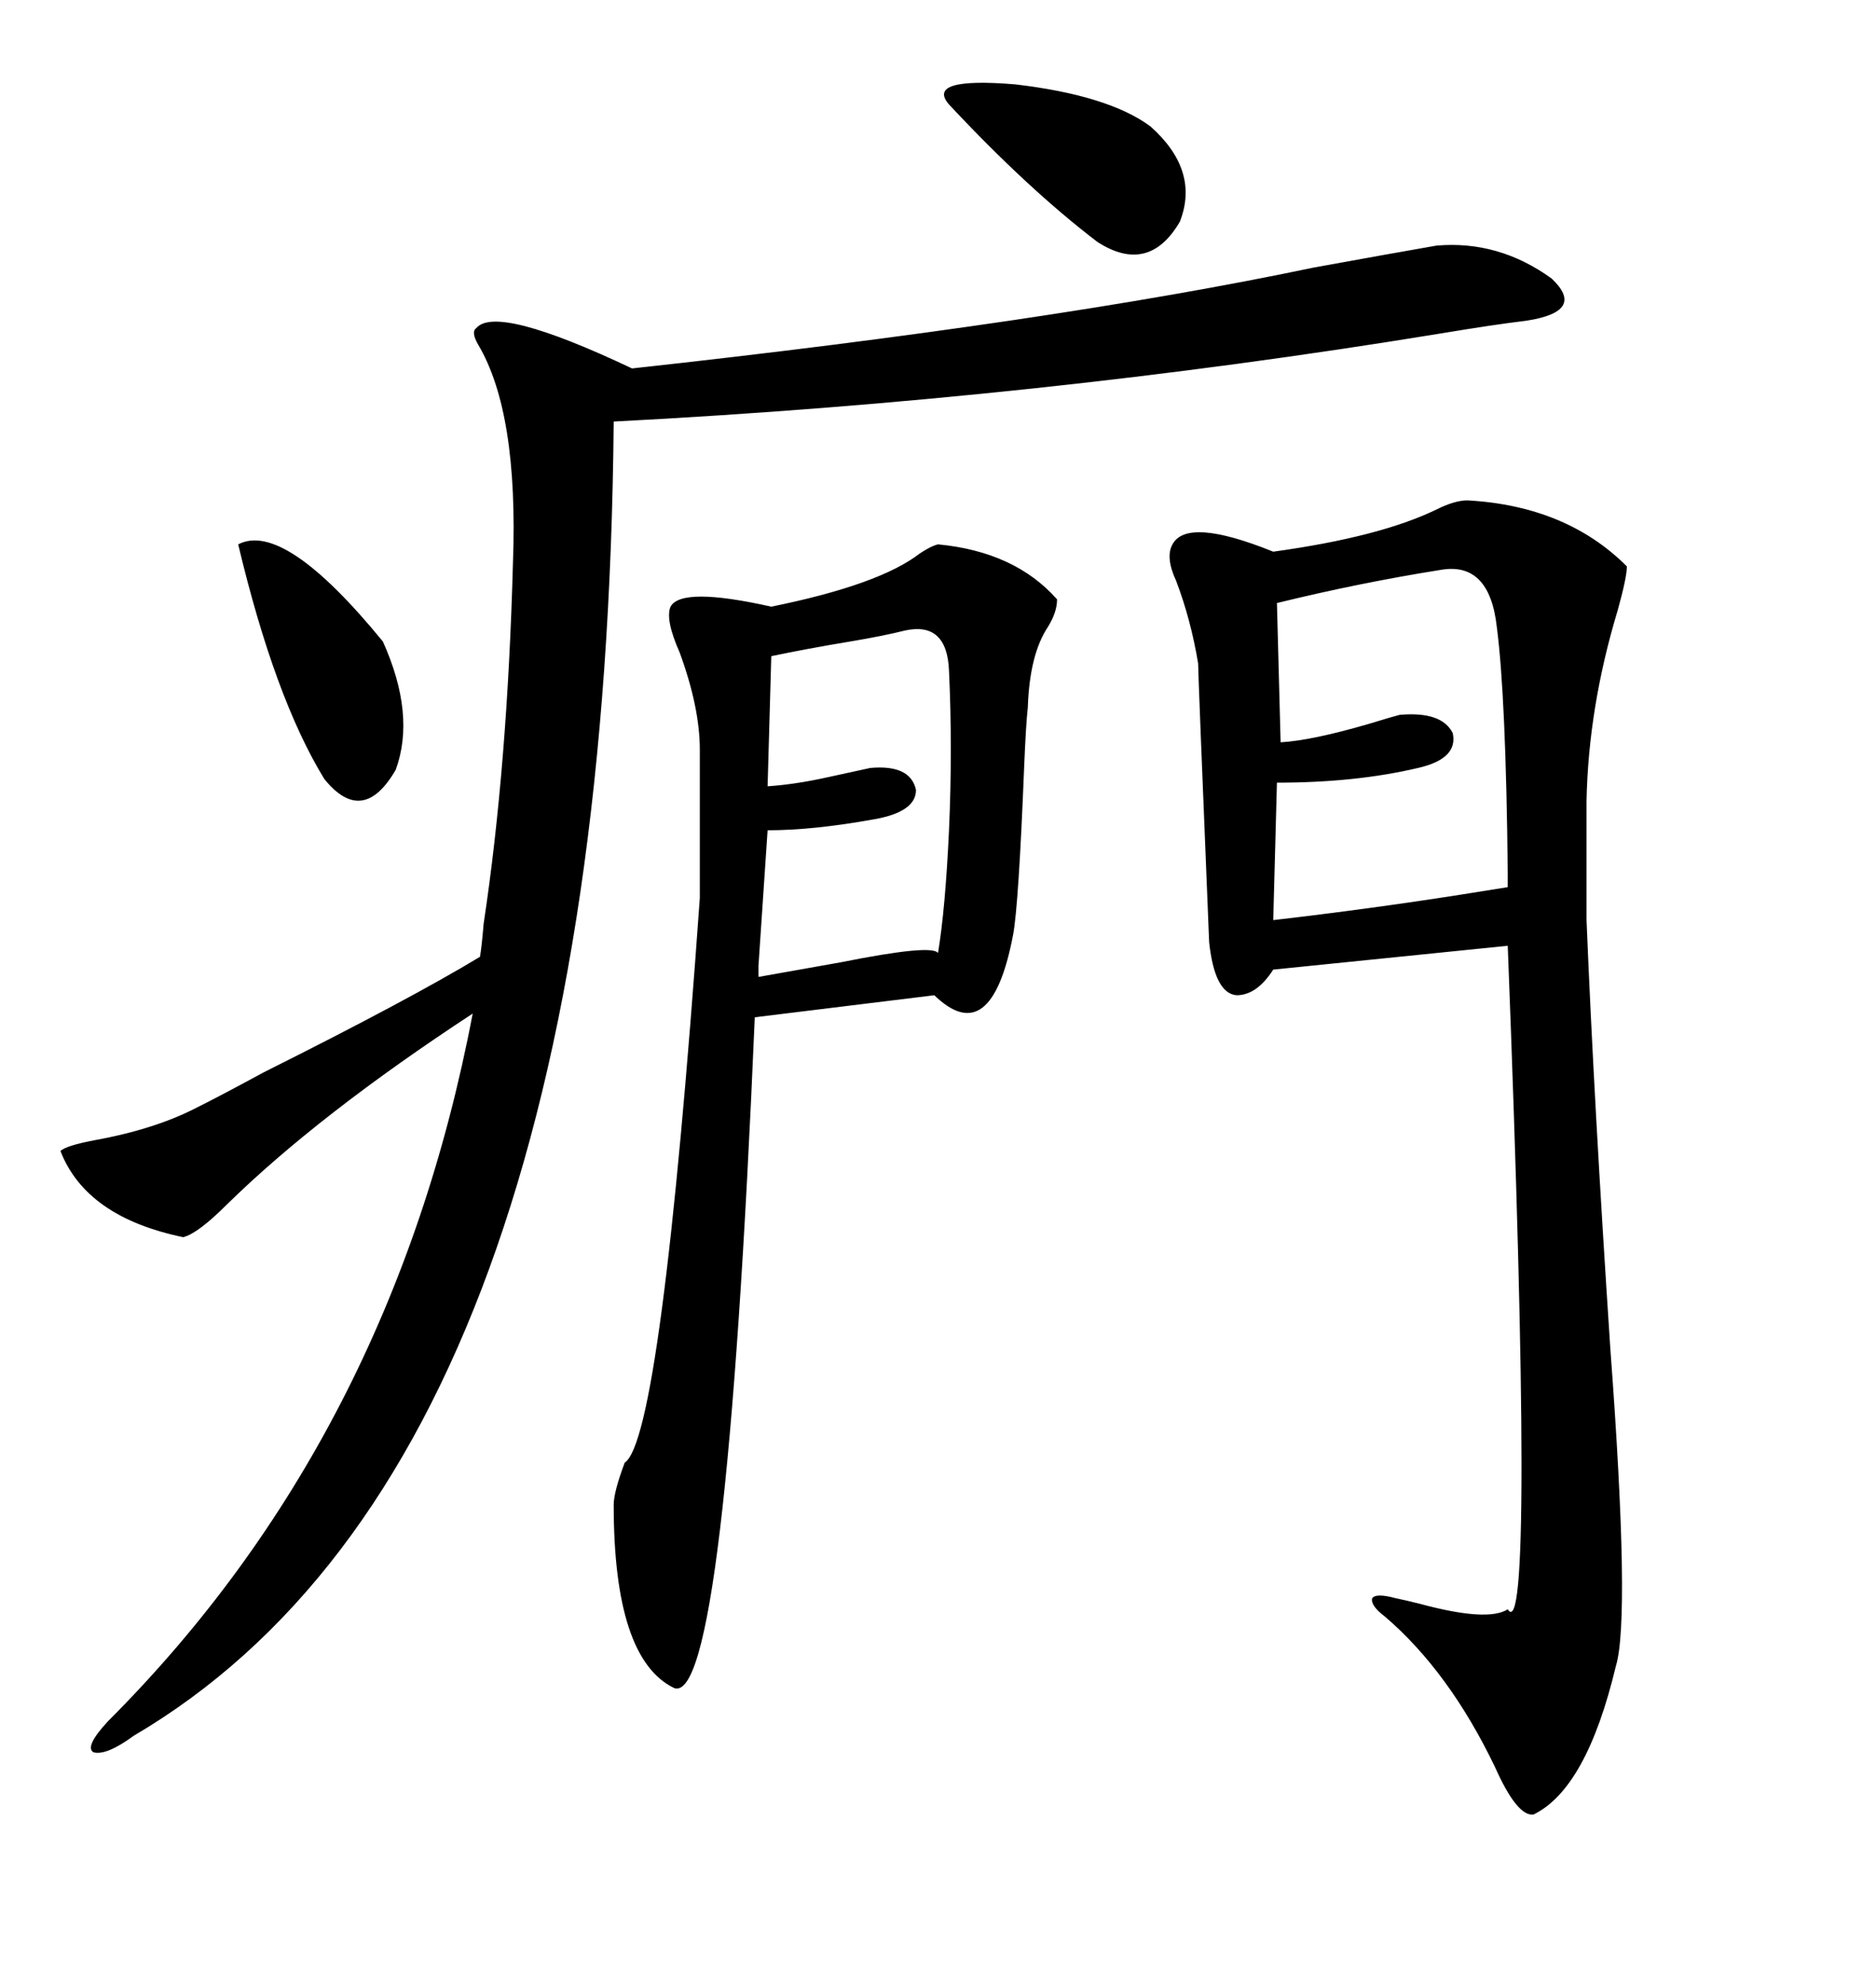 <svg xmlns="http://www.w3.org/2000/svg" xmlns:xlink="http://www.w3.org/1999/xlink" width="300" height="317.285"><path d="M234.67 79.98L234.67 79.98Q250.49 80.86 260.16 90.53L260.16 90.53Q260.16 92.29 258.69 97.56L258.69 97.56Q254.00 113.09 253.71 128.03L253.71 128.03L253.71 147.07Q254.88 175.78 257.52 215.63L257.52 215.63Q260.74 258.69 258.40 266.31L258.40 266.31Q253.71 285.94 245.21 290.04L245.21 290.04Q242.58 290.33 239.06 282.42L239.06 282.42Q231.74 267.19 221.48 258.40L221.48 258.40Q219.14 256.64 219.43 255.47L219.43 255.47Q220.02 254.59 223.24 255.47L223.24 255.47Q224.71 255.76 227.05 256.35L227.05 256.35Q237.89 259.28 241.11 257.23L241.11 257.23Q245.51 264.26 241.11 151.17L241.11 151.17L203.61 154.98Q200.98 159.08 197.75 159.08L197.75 159.08Q194.24 158.79 193.36 150.59L193.36 150.59Q191.60 107.81 191.60 106.05L191.60 106.05Q190.43 99.02 188.09 92.87L188.09 92.87Q186.33 89.06 187.50 87.01L187.50 87.01Q189.84 82.62 203.61 88.18L203.61 88.18Q220.61 85.84 229.69 81.45L229.69 81.45Q232.62 79.98 234.67 79.98ZM229.69 39.26L229.69 39.26Q239.65 38.38 248.14 44.53L248.14 44.53Q253.71 49.80 244.04 51.27L244.04 51.27Q239.06 51.86 230.27 53.32L230.27 53.32Q165.82 63.87 98.14 67.38L98.14 67.38Q96.68 233.20 21.39 277.44L21.39 277.44Q16.99 280.66 14.94 280.08L14.94 280.08Q13.48 279.20 17.29 275.10L17.29 275.10Q62.70 229.69 75.59 162.01L75.59 162.01Q50.98 178.13 36.33 192.48L36.33 192.48Q31.64 197.17 29.30 197.75L29.30 197.75Q13.77 194.53 9.67 183.98L9.67 183.98Q10.55 183.11 15.23 182.23L15.23 182.23Q24.90 180.47 31.64 176.95L31.64 176.95Q35.16 175.20 42.19 171.39L42.19 171.39Q65.63 159.67 76.76 152.93L76.76 152.93Q77.05 151.17 77.34 147.66L77.34 147.66Q81.15 122.46 82.03 89.94L82.03 89.94Q82.91 65.92 76.46 55.08L76.46 55.08Q75.29 53.03 76.17 52.44L76.17 52.44Q79.39 48.63 101.07 58.89L101.07 58.89Q168.16 51.56 210.06 42.77L210.06 42.77Q222.95 40.43 229.69 39.26ZM150 87.01L150 87.01Q162.30 88.18 169.04 95.80L169.04 95.80Q169.04 97.85 167.58 100.20L167.58 100.20Q164.65 104.59 164.36 113.09L164.36 113.09Q164.06 115.72 163.77 122.75L163.77 122.75Q162.89 144.73 162.01 149.41L162.01 149.41Q158.50 167.87 149.41 159.08L149.41 159.08L120.70 162.60Q116.02 272.75 107.81 269.82L107.81 269.82Q98.14 265.14 98.14 240.53L98.14 240.53Q98.14 238.48 99.90 233.79L99.90 233.79Q105.76 229.98 111.91 143.55L111.91 143.55L111.91 119.82Q111.91 113.09 108.69 104.30L108.69 104.30Q106.35 99.02 107.23 96.97L107.23 96.97Q108.98 93.75 123.34 96.97L123.34 96.97Q140.63 93.46 147.07 88.48L147.07 88.48Q148.83 87.30 150 87.01ZM204.20 125.10L203.61 147.07Q218.85 145.31 233.79 142.97L233.79 142.97Q239.36 142.09 241.11 141.80L241.11 141.80L241.11 139.45Q240.82 111.33 239.36 100.20L239.36 100.20Q238.18 89.65 230.27 91.11L230.27 91.11Q217.38 93.16 204.20 96.39L204.20 96.39L204.79 118.65Q209.77 118.36 218.85 115.72L218.85 115.72Q222.66 114.55 223.83 114.26L223.83 114.26Q230.57 113.67 232.32 117.19L232.32 117.19Q233.20 121.29 226.76 122.75L226.76 122.75Q216.80 125.10 204.20 125.10L204.20 125.10ZM122.75 132.71L121.29 154.39L121.29 156.15Q126.27 155.27 134.47 153.81L134.47 153.81Q149.12 150.88 150 152.34L150 152.34Q151.17 145.31 151.76 132.71L151.76 132.71Q152.34 119.53 151.76 107.23L151.76 107.23Q151.46 99.32 144.73 100.78L144.73 100.78Q141.21 101.66 135.94 102.54L135.94 102.54Q128.91 103.71 123.34 104.88L123.34 104.88L122.75 125.68Q127.15 125.39 132.42 124.22L132.42 124.22Q136.52 123.34 139.16 122.75L139.16 122.75Q145.61 122.17 146.48 126.27L146.48 126.27Q146.48 129.79 139.75 130.96L139.75 130.96Q130.08 132.71 122.75 132.71L122.75 132.71ZM38.09 87.01L38.09 87.01Q45.41 83.20 61.23 102.54L61.23 102.54Q66.50 114.26 63.28 123.05L63.28 123.05Q58.01 132.13 51.86 124.51L51.86 124.51Q43.95 111.62 38.09 87.01ZM151.76 16.70L151.76 16.70Q147.95 12.30 162.30 13.48L162.30 13.48Q177.25 15.23 183.98 20.21L183.98 20.21Q191.89 27.25 188.67 35.45L188.67 35.45Q183.69 43.95 175.49 38.67L175.49 38.67Q164.36 30.18 151.76 16.70Z"/></svg>